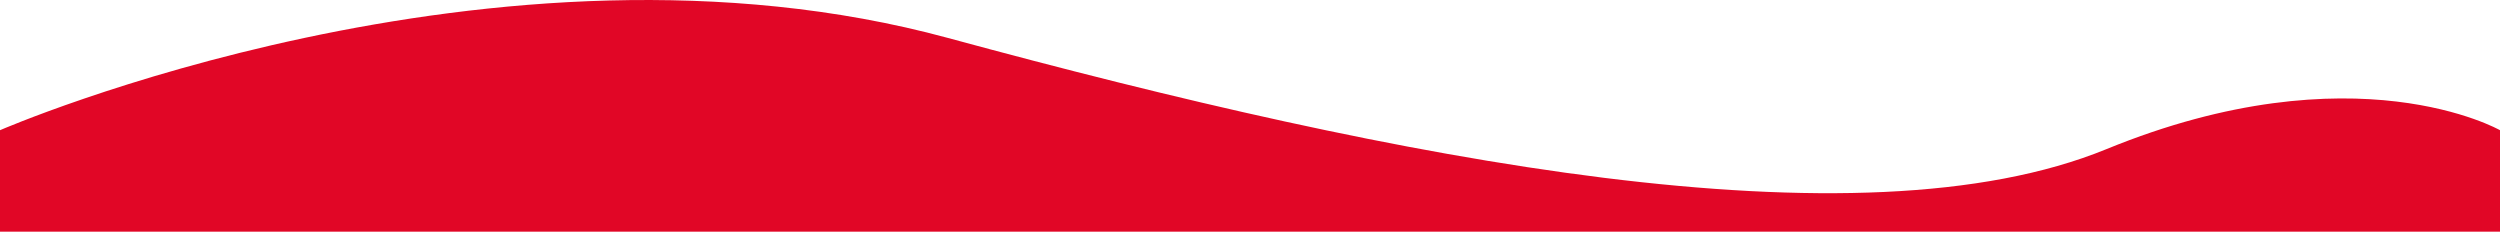 <?xml version="1.0" encoding="UTF-8"?>
<svg id="Calque_1" data-name="Calque 1" xmlns="http://www.w3.org/2000/svg" viewBox="0 0 1920 177.94">
  <defs>
    <style>
      .cls-1 {
        fill: #e10626;
      }
    </style>
  </defs>
  <path id="Tracé_1-2" data-name="Tracé 1-2" class="cls-1" d="M1920,100s-111.45-63.58-302.23,14.53-542.13,9.08-889.7-85.37S0,100,0,100v77.94H1920V100Z"/>
</svg>